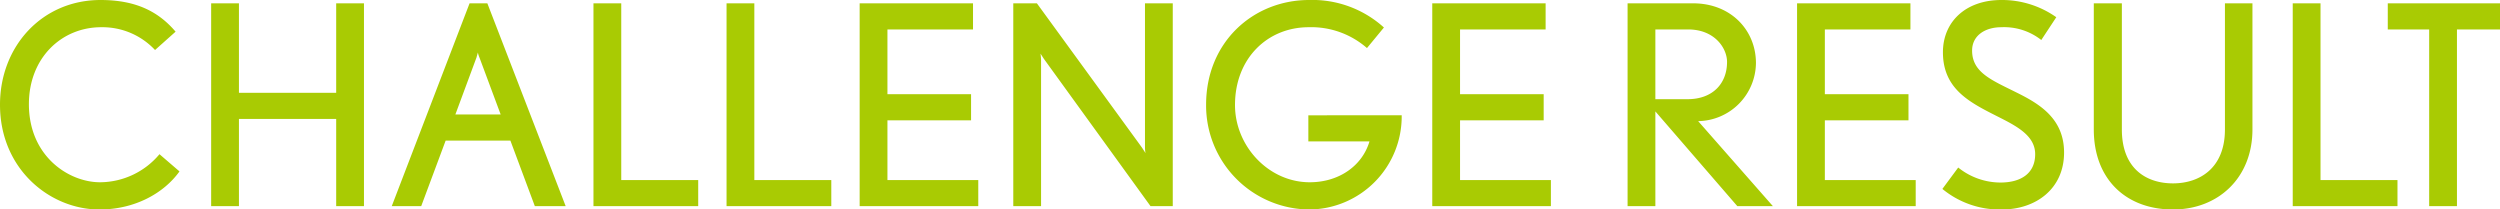 <svg xmlns="http://www.w3.org/2000/svg" width="629.86" height="52.779" viewBox="0 0 629.86 52.779">
  <path id="パス_195476" data-name="パス 195476" d="M-269.465-8.75l-5.04-4.34a19.632,19.632,0,0,1-14.98,7.07c-7.84,0-17.92-6.51-17.92-19.67,0-11.69,8.26-19.39,18.2-19.39a18.144,18.144,0,0,1,13.58,5.74l5.18-4.62c-4.13-4.83-9.66-7.98-18.9-7.98-14.7,0-25.34,11.62-25.34,26.39,0,16.24,12.6,26.39,25.06,26.39C-280.665.84-273.385-3.29-269.465-8.75ZM-222.985,0V-51.1h-7v22.54h-24.5V-51.1h-7V0h7V-21.98h24.5V0Zm50.82,0L-191.9-51.1h-4.48L-215.985,0h7.42l6.16-16.52h16.31L-179.935,0Zm-16.38-23.1h-11.41l5.32-14.35.35-1.26a6.544,6.544,0,0,0,.42,1.33ZM-138.775,0V-6.58h-19.39V-51.1h-7V0Zm33.53,0V-6.58h-19.39V-51.1h-7V0Zm37.03,0V-6.58H-91.1V-21.63h21.07v-6.58H-91.1V-44.52h21.56V-51.1H-98.1V0Zm49,0V-51.1h-7v36.12a7.925,7.925,0,0,0,.14,1.61l-.91-1.4L-53.445-51.1h-5.95V0h7V-36.75c0-.56-.14-1.68-.14-1.68s.63.98.91,1.4L-24.815,0Zm57.68-22.89H14.945v6.58h15.4c-1.82,6.16-7.7,10.29-15.05,10.29-10.36,0-18.83-9.1-18.83-19.46,0-11.83,8.26-19.6,18.55-19.6a21.32,21.32,0,0,1,14.7,5.25l4.27-5.18a26.843,26.843,0,0,0-18.83-6.93c-14.07,0-25.97,10.57-25.97,26.39A26.2,26.2,0,0,0,15.085.84,23.45,23.45,0,0,0,38.465-22.89ZM76.055,0V-6.58H53.165V-21.63h21.07v-6.58H53.165V-44.52h21.56V-51.1H46.165V0Zm55.93,0-18.83-21.42a14.791,14.791,0,0,0,14.56-14.63c0-8.26-6.3-15.05-15.82-15.05H95.375V0h7V-23.87L123.025,0Zm-11.55-36.33c0,5.46-3.64,9.38-9.94,9.38h-8.12V-44.52h8.26C117.285-44.52,120.435-39.83,120.435-36.33ZM167.965,0V-6.58h-22.89V-21.63h21.07v-6.58h-21.07V-44.52h21.56V-51.1h-28.56V0Zm37.38-13.51c0-8.54-6.16-12.25-11.97-15.12-6.3-3.15-11.2-5.04-11.2-10.57,0-3.85,3.36-5.88,7.35-5.88a15.155,15.155,0,0,1,10.08,3.22l3.78-5.74a23.728,23.728,0,0,0-13.79-4.34c-9.17,0-14.77,5.6-14.77,13.16,0,9.73,7.42,12.95,14.7,16.66,4.55,2.31,8.54,4.69,8.54,9.03,0,4.83-3.57,7.14-8.75,7.14a17.04,17.04,0,0,1-10.64-3.78l-3.99,5.39A22.728,22.728,0,0,0,189.665.84C198.205.84,205.345-4.34,205.345-13.51Zm47.46-5.81V-51.1h-6.93v31.78c0,9.8-6.44,13.58-13.09,13.58-6.72,0-12.88-3.71-12.88-13.58V-51.1h-7.07v31.78c0,12.6,8.19,20.16,19.95,20.16C244.2.84,252.805-7.14,252.805-19.32ZM289.345,0V-6.58h-19.39V-51.1h-7V0Zm25.83-44.52V-51.1H286.9v6.58h10.43V0h7V-44.52Z" transform="translate(314.685 51.939)" fill="#a9cb03"/>
</svg>
